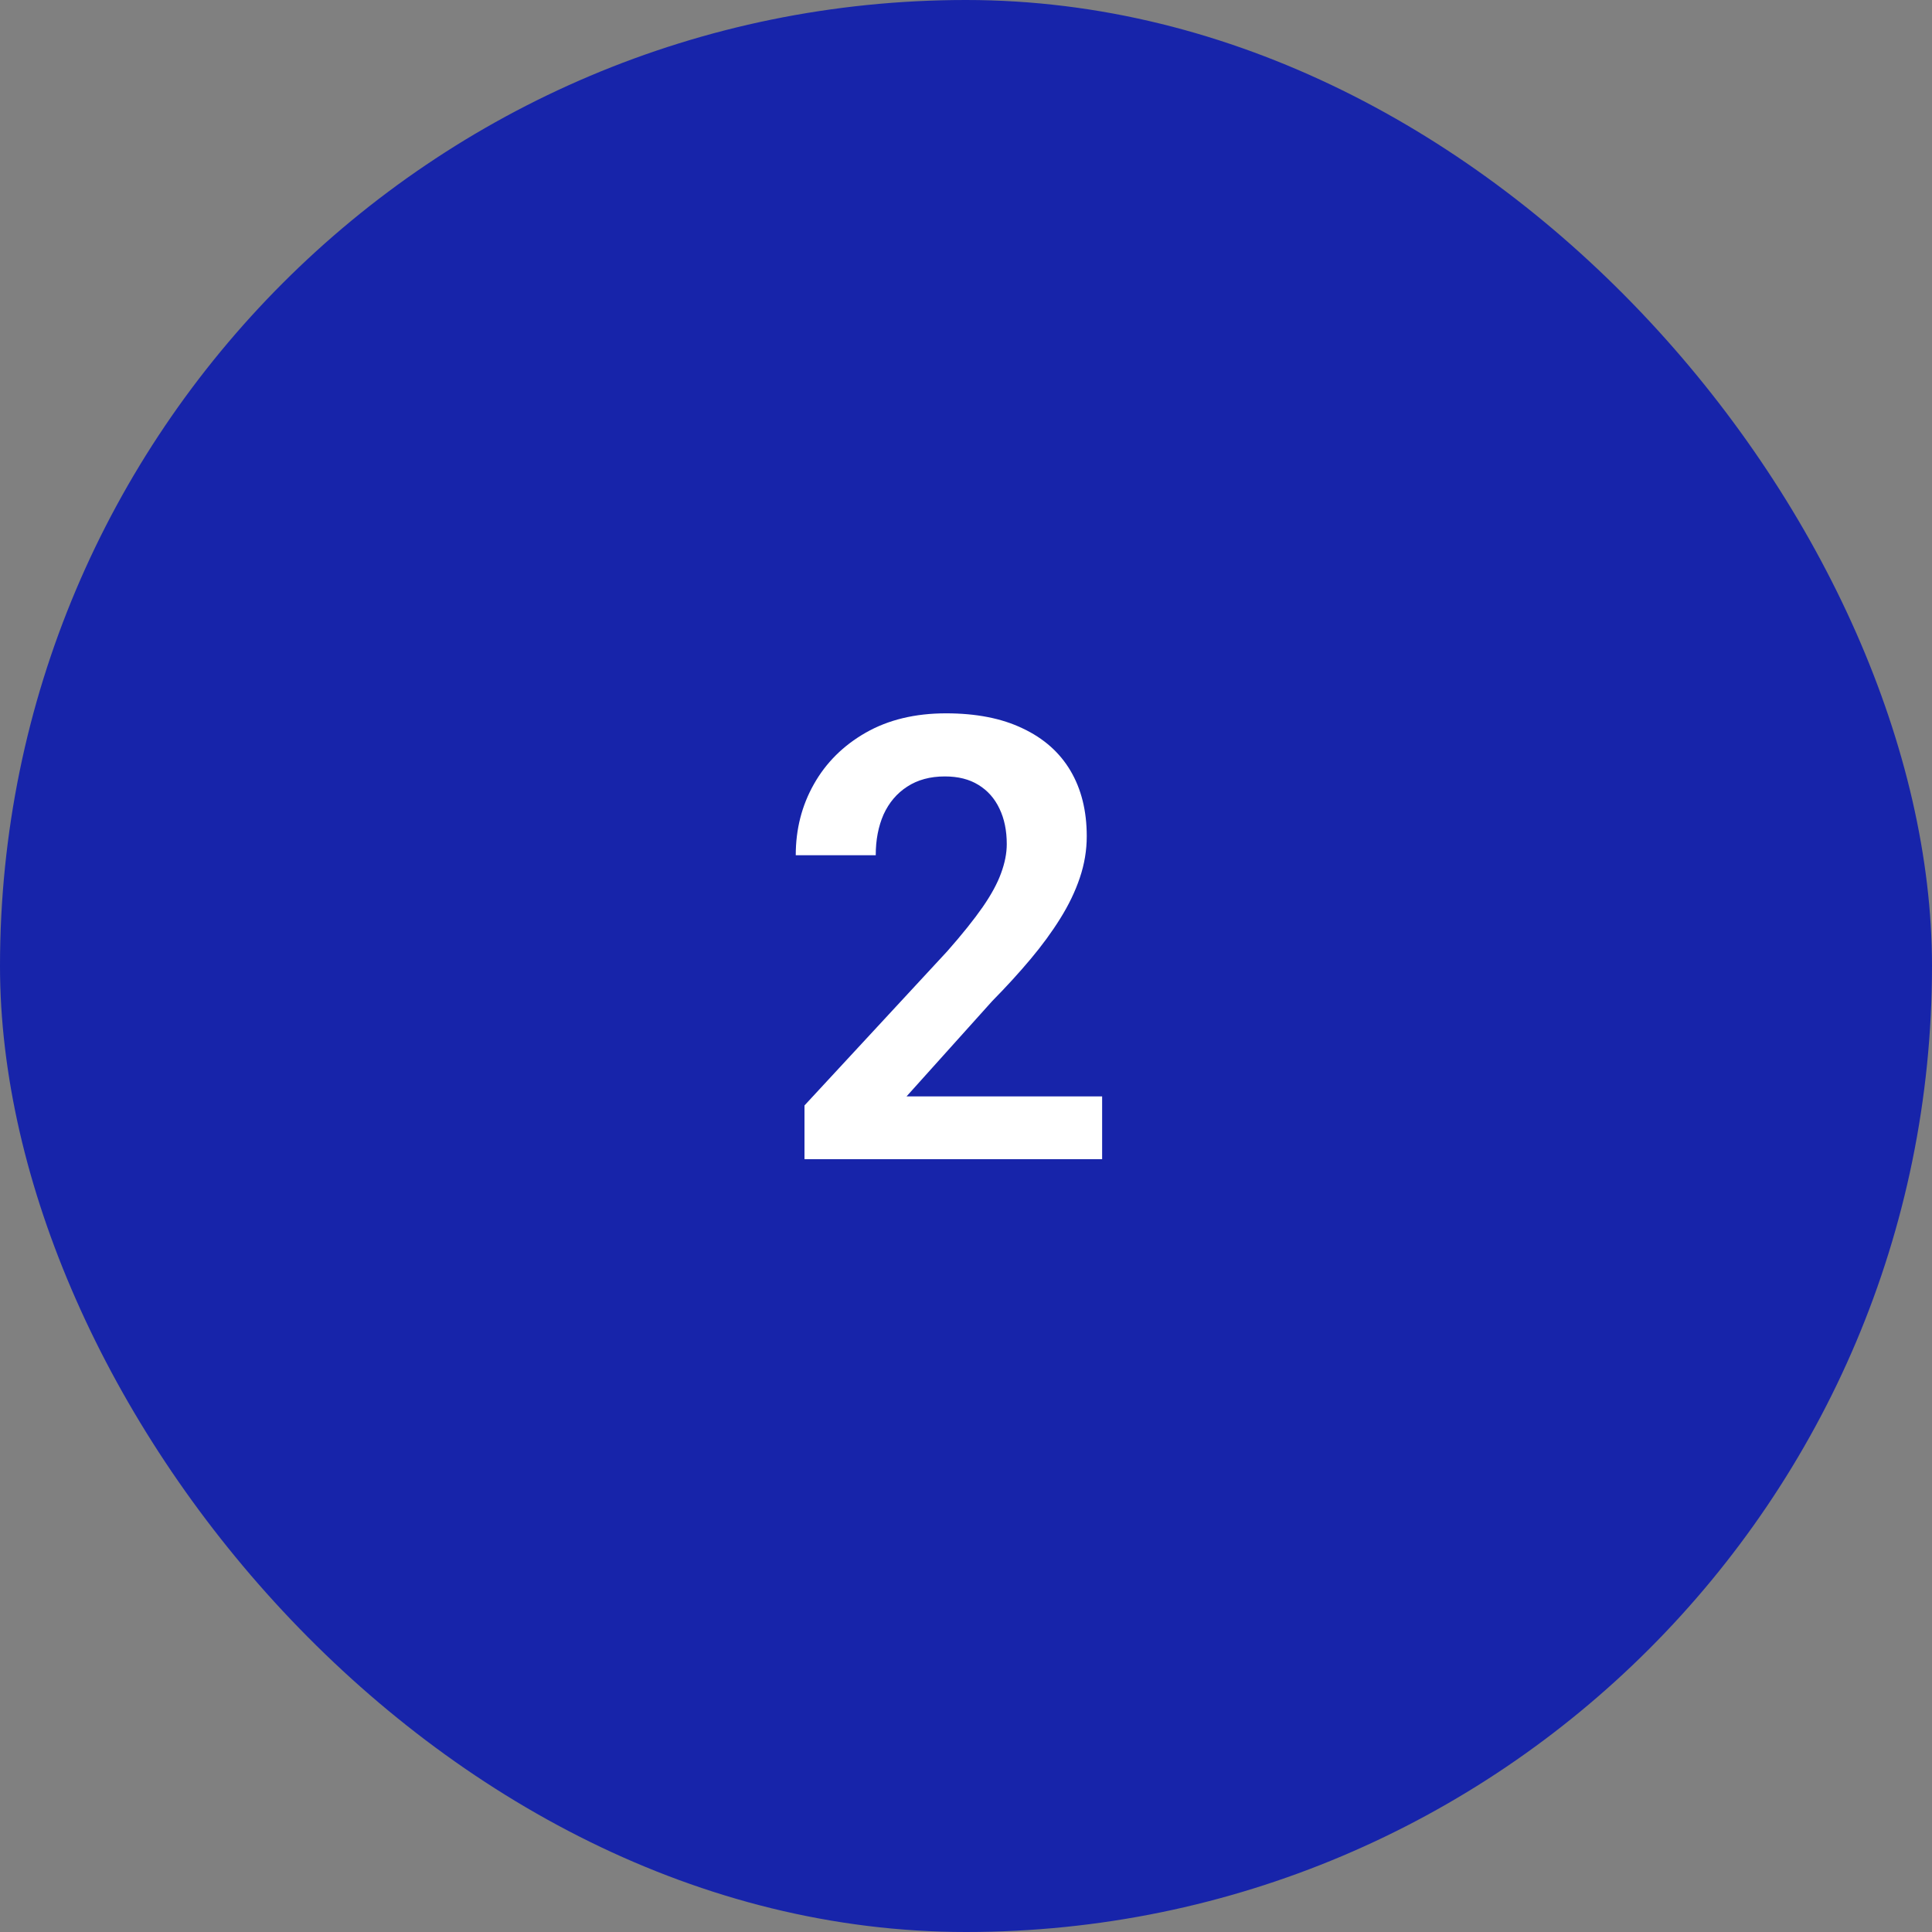 <svg xmlns="http://www.w3.org/2000/svg" width="50" height="50" viewBox="0 0 50 50" fill="none"><rect x="0" y="0" width="50" height="50" fill="#808080" stroke="none"/><rect width="50" height="50" rx="25" fill="#1724AA"></rect><path d="M28.523 28.375V30H20.82V28.609L24.516 24.617C24.901 24.18 25.206 23.799 25.43 23.477C25.654 23.154 25.812 22.862 25.906 22.602C26.005 22.336 26.055 22.083 26.055 21.844C26.055 21.495 25.992 21.19 25.867 20.93C25.742 20.664 25.56 20.458 25.32 20.312C25.086 20.167 24.797 20.094 24.453 20.094C24.073 20.094 23.747 20.182 23.477 20.359C23.211 20.531 23.008 20.771 22.867 21.078C22.732 21.385 22.664 21.737 22.664 22.133H20.594C20.594 21.461 20.75 20.849 21.062 20.297C21.375 19.74 21.823 19.294 22.406 18.961C22.99 18.628 23.682 18.461 24.484 18.461C25.266 18.461 25.927 18.591 26.469 18.852C27.01 19.107 27.422 19.471 27.703 19.945C27.984 20.419 28.125 20.984 28.125 21.641C28.125 22.005 28.065 22.365 27.945 22.719C27.826 23.073 27.656 23.424 27.438 23.773C27.224 24.117 26.969 24.466 26.672 24.82C26.375 25.174 26.044 25.537 25.68 25.906L23.461 28.375H28.523Z" fill="white"></path></svg>